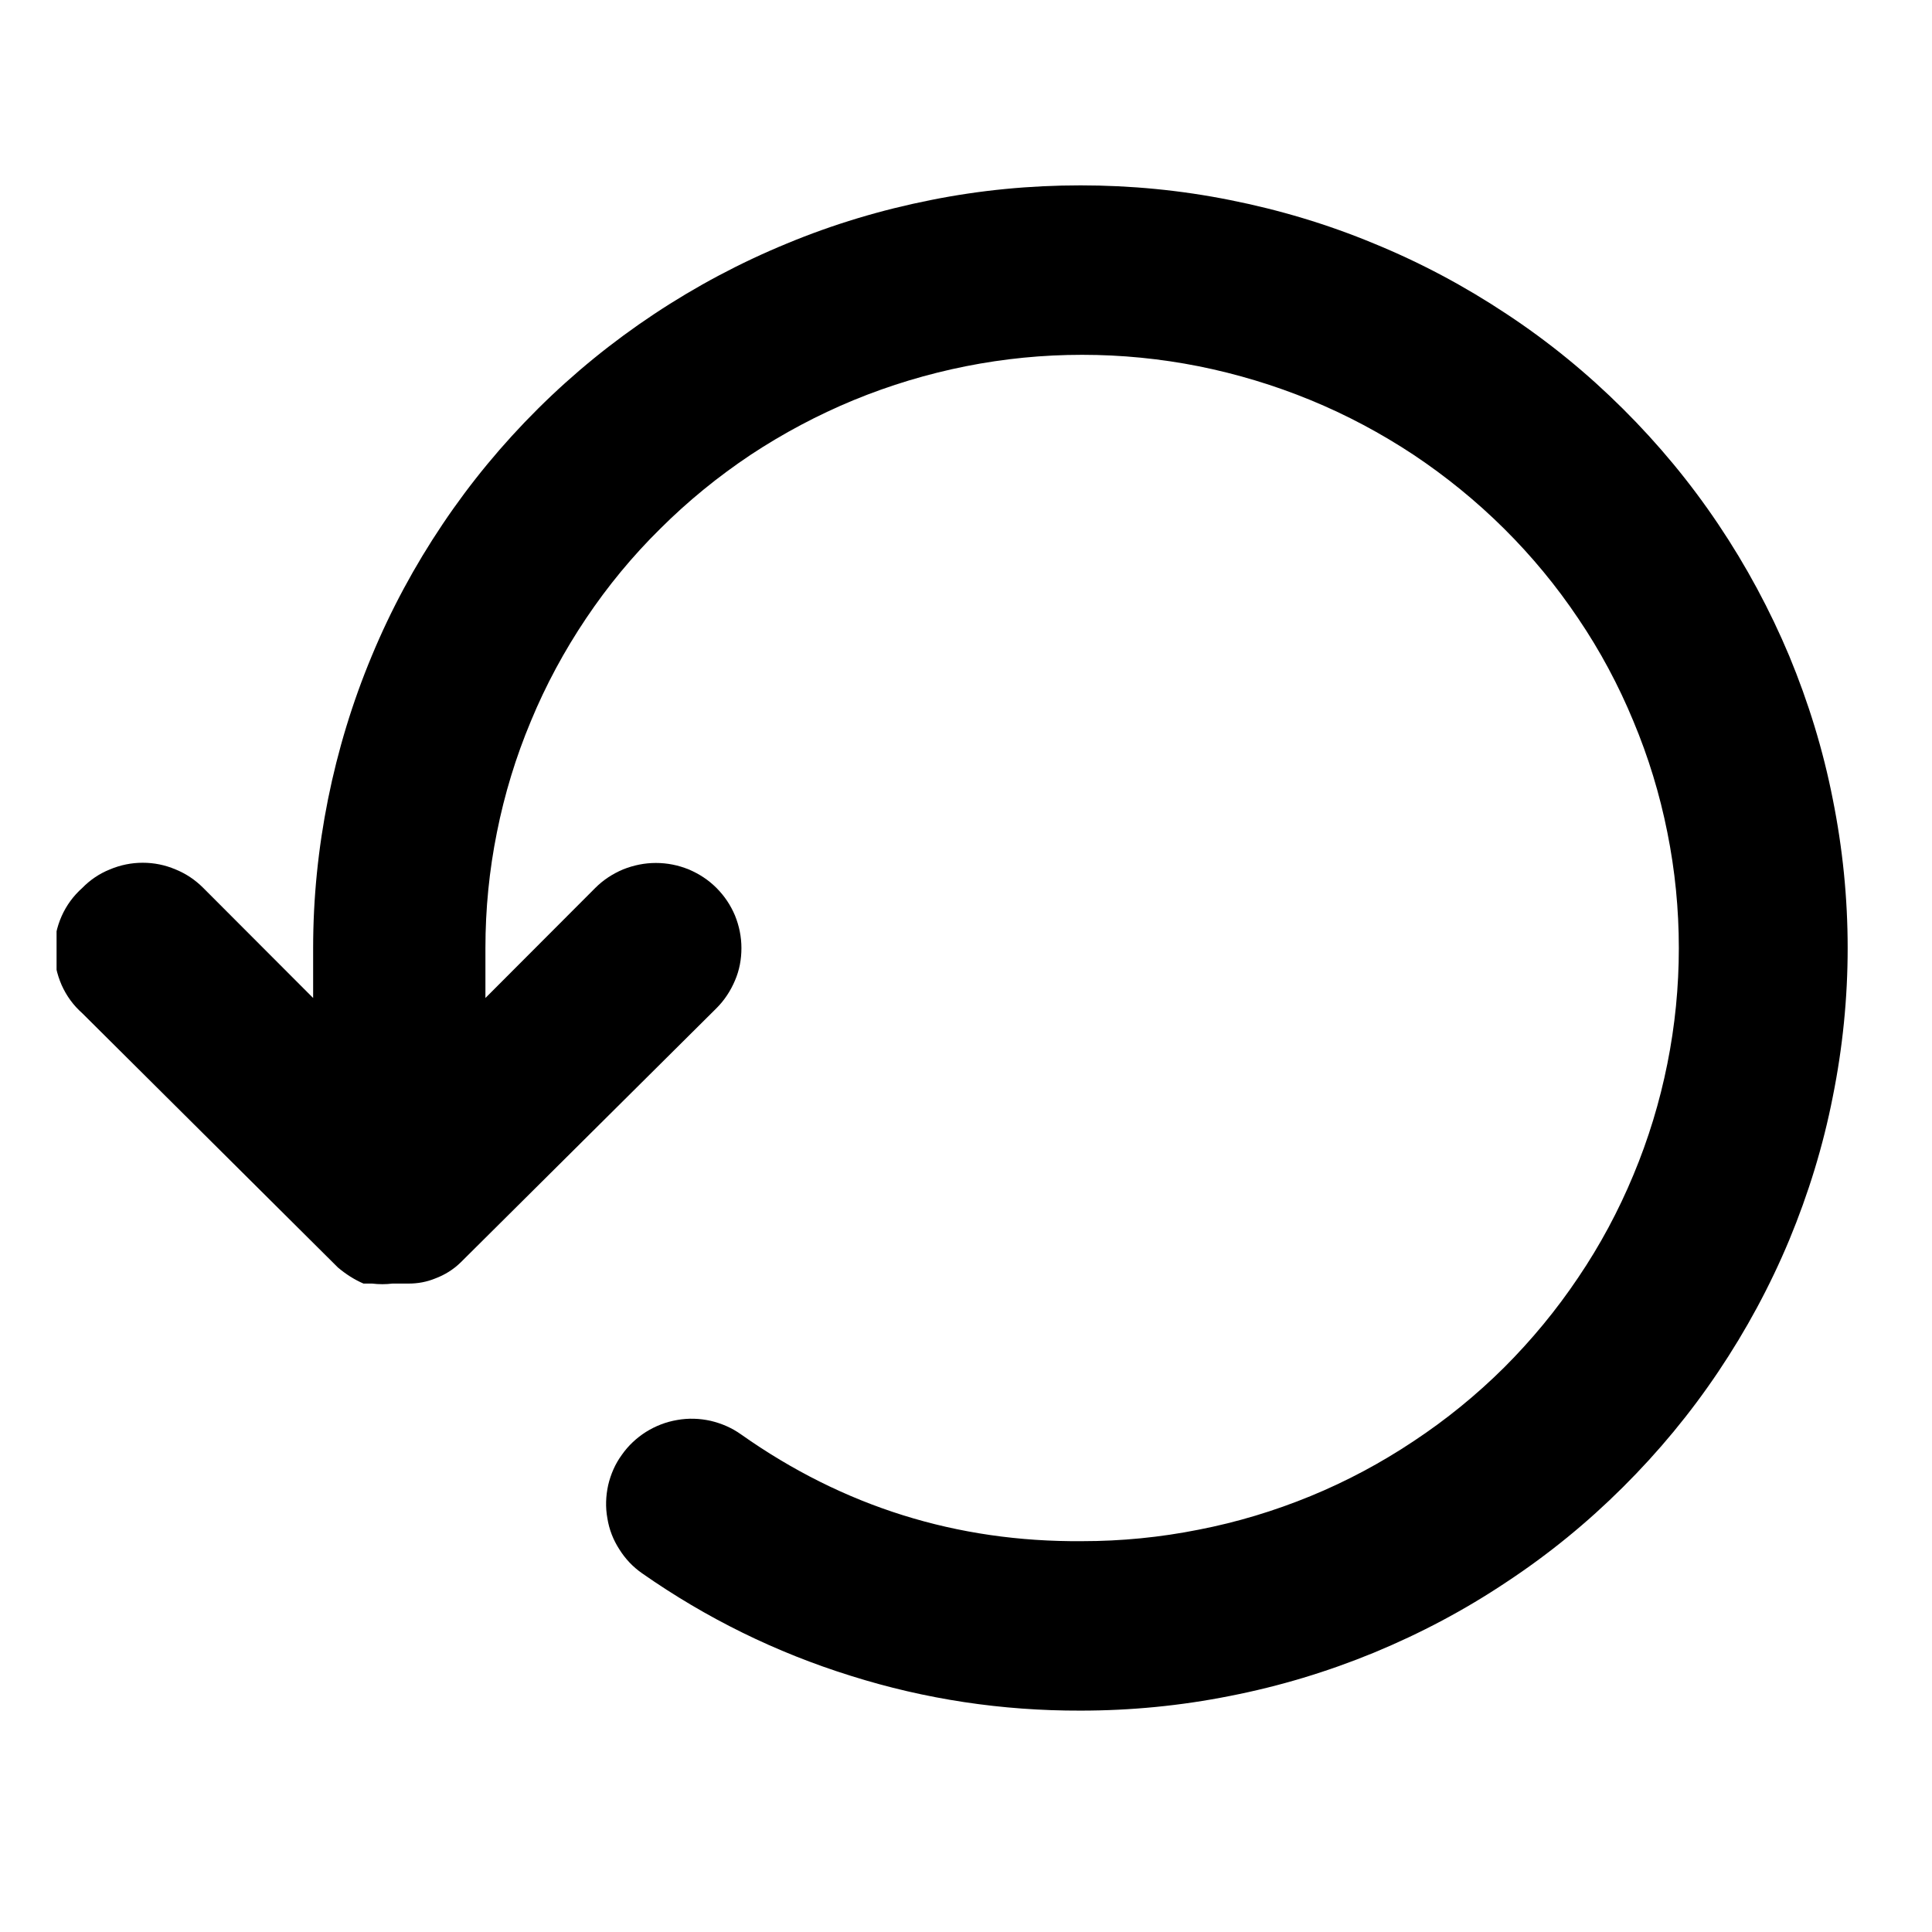 <svg version="1.0" preserveAspectRatio="xMidYMid meet" height="50" viewBox="0 0 37.5 37.5" zoomAndPan="magnify" width="50" xmlns:xlink="http://www.w3.org/1999/xlink" xmlns="http://www.w3.org/2000/svg"><defs><clipPath id="21b583a9d8"><path clip-rule="nonzero" d="M 1.098 3.598 L 35.883 3.598 L 35.883 33.203 L 1.098 33.203 Z M 1.098 3.598"></path></clipPath></defs><g clip-path="url(#21b583a9d8)"><path fill-rule="nonzero" fill-opacity="1" d="M 1.598 17.234 C 1.75 17.078 1.93 16.957 2.133 16.875 C 2.34 16.789 2.551 16.746 2.77 16.746 C 2.992 16.746 3.203 16.789 3.406 16.875 C 3.609 16.957 3.789 17.078 3.945 17.234 L 6.078 19.371 L 6.078 18.402 C 6.078 17.43 6.176 16.465 6.367 15.512 C 6.559 14.559 6.84 13.633 7.215 12.734 C 7.586 11.84 8.047 10.984 8.59 10.176 C 9.133 9.367 9.75 8.621 10.441 7.934 C 11.133 7.246 11.887 6.633 12.699 6.094 C 13.512 5.555 14.371 5.098 15.273 4.727 C 16.176 4.352 17.105 4.074 18.066 3.883 C 19.023 3.691 19.992 3.598 20.973 3.598 C 21.949 3.598 22.918 3.691 23.875 3.883 C 24.836 4.074 25.766 4.352 26.668 4.727 C 27.574 5.098 28.43 5.555 29.242 6.094 C 30.059 6.633 30.809 7.246 31.5 7.934 C 32.191 8.621 32.809 9.367 33.352 10.176 C 33.895 10.984 34.355 11.84 34.73 12.734 C 35.102 13.633 35.387 14.559 35.574 15.512 C 35.766 16.465 35.863 17.43 35.863 18.402 C 35.863 19.371 35.766 20.336 35.574 21.289 C 35.387 22.242 35.102 23.168 34.73 24.066 C 34.355 24.965 33.895 25.816 33.352 26.625 C 32.809 27.434 32.191 28.18 31.5 28.867 C 30.809 29.555 30.059 30.168 29.242 30.707 C 28.43 31.25 27.574 31.703 26.668 32.078 C 25.766 32.449 24.836 32.73 23.875 32.918 C 22.918 33.109 21.949 33.203 20.973 33.203 C 19.449 33.207 17.961 32.984 16.512 32.527 C 15.059 32.074 13.711 31.41 12.465 30.539 C 12.285 30.414 12.137 30.258 12.02 30.07 C 11.902 29.887 11.824 29.688 11.789 29.469 C 11.75 29.254 11.758 29.039 11.805 28.824 C 11.855 28.613 11.941 28.414 12.07 28.238 C 12.195 28.059 12.355 27.91 12.539 27.793 C 12.727 27.676 12.93 27.598 13.145 27.562 C 13.363 27.523 13.578 27.531 13.793 27.578 C 14.008 27.629 14.207 27.715 14.387 27.844 C 16.367 29.242 18.574 29.934 21.004 29.914 C 21.766 29.914 22.52 29.84 23.266 29.691 C 24.008 29.547 24.734 29.328 25.438 29.039 C 26.141 28.75 26.805 28.395 27.438 27.973 C 28.07 27.555 28.656 27.078 29.195 26.543 C 29.73 26.008 30.211 25.426 30.633 24.797 C 31.059 24.168 31.414 23.504 31.703 22.809 C 31.996 22.109 32.215 21.387 32.363 20.648 C 32.512 19.906 32.586 19.156 32.586 18.402 C 32.586 17.645 32.512 16.895 32.363 16.156 C 32.215 15.414 31.996 14.695 31.703 13.996 C 31.414 13.297 31.059 12.633 30.633 12.004 C 30.211 11.375 29.73 10.793 29.195 10.262 C 28.656 9.727 28.07 9.25 27.438 8.828 C 26.805 8.41 26.141 8.055 25.438 7.766 C 24.734 7.477 24.008 7.258 23.266 7.109 C 22.52 6.961 21.766 6.887 21.004 6.887 C 20.242 6.887 19.492 6.961 18.746 7.109 C 18 7.258 17.273 7.477 16.57 7.766 C 15.871 8.055 15.203 8.41 14.57 8.828 C 13.938 9.25 13.352 9.727 12.816 10.262 C 12.277 10.793 11.797 11.375 11.375 12.004 C 10.953 12.633 10.594 13.297 10.305 13.996 C 10.012 14.695 9.793 15.414 9.645 16.156 C 9.496 16.895 9.422 17.645 9.422 18.402 L 9.422 19.371 L 11.555 17.234 C 11.711 17.078 11.891 16.961 12.094 16.875 C 12.301 16.793 12.512 16.75 12.73 16.75 C 12.953 16.75 13.164 16.793 13.367 16.875 C 13.57 16.961 13.75 17.078 13.906 17.234 C 14.062 17.391 14.18 17.566 14.266 17.77 C 14.348 17.973 14.391 18.184 14.391 18.402 C 14.391 18.621 14.352 18.832 14.266 19.031 C 14.18 19.234 14.062 19.414 13.906 19.57 L 8.941 24.504 C 8.801 24.641 8.633 24.746 8.445 24.816 C 8.281 24.883 8.109 24.914 7.934 24.914 L 7.617 24.914 C 7.488 24.93 7.355 24.93 7.223 24.914 L 7.055 24.914 C 6.875 24.836 6.711 24.73 6.559 24.602 L 1.598 19.668 C 1.422 19.512 1.289 19.328 1.195 19.117 C 1.102 18.902 1.055 18.684 1.055 18.449 C 1.055 18.219 1.102 17.996 1.195 17.785 C 1.289 17.574 1.422 17.391 1.598 17.234 Z M 1.598 17.234" fill="#000000"></path></g></svg>